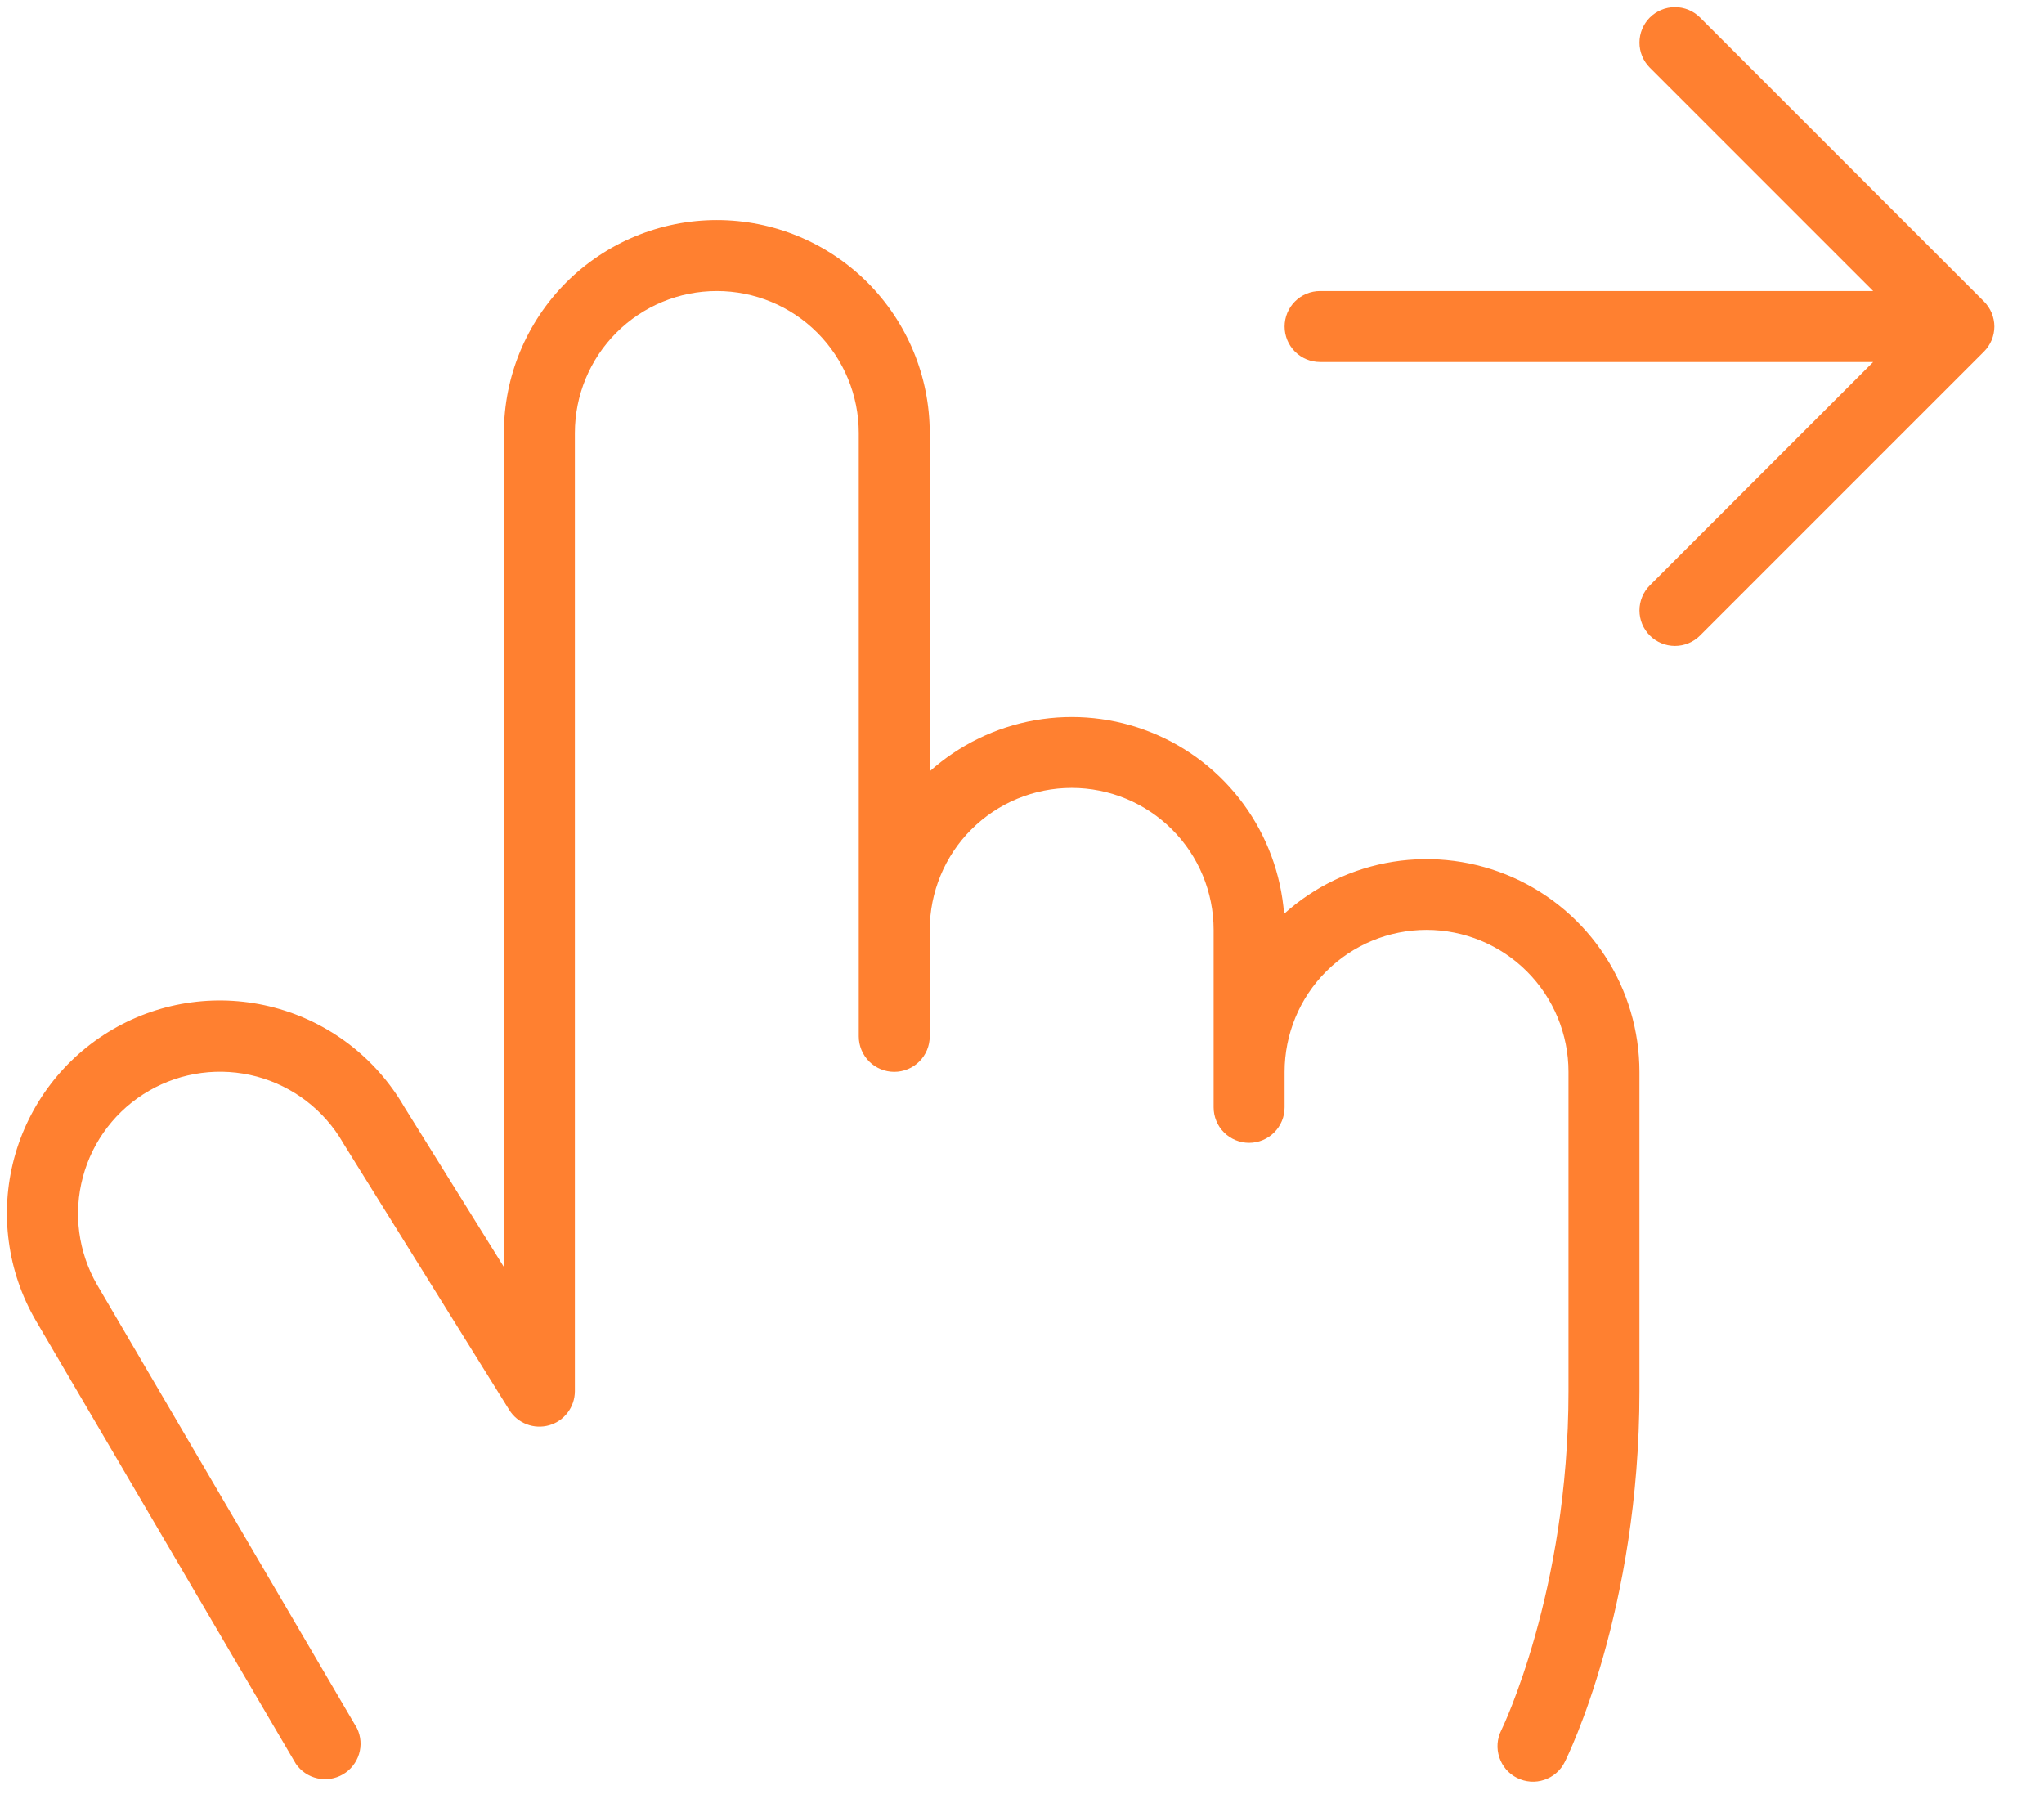 <?xml version="1.0" encoding="UTF-8"?>
<svg xmlns="http://www.w3.org/2000/svg" width="36" height="32" viewBox="0 0 36 32" fill="none">
  <path d="M28.875 18.875V24.5C28.875 28.353 27.613 30.922 27.559 31.03C27.523 31.103 27.472 31.169 27.41 31.222C27.348 31.276 27.276 31.317 27.198 31.343C27.12 31.369 27.038 31.38 26.956 31.374C26.874 31.368 26.794 31.346 26.72 31.309C26.647 31.273 26.581 31.222 26.527 31.16C26.474 31.098 26.433 31.026 26.407 30.948C26.381 30.87 26.37 30.788 26.376 30.706C26.382 30.624 26.404 30.544 26.441 30.47C26.452 30.447 27.625 28.041 27.625 24.5V18.875C27.625 18.212 27.362 17.576 26.893 17.107C26.424 16.638 25.788 16.375 25.125 16.375C24.462 16.375 23.826 16.638 23.357 17.107C22.888 17.576 22.625 18.212 22.625 18.875V19.5C22.625 19.666 22.559 19.825 22.442 19.942C22.325 20.059 22.166 20.125 22 20.125C21.834 20.125 21.675 20.059 21.558 19.942C21.441 19.825 21.375 19.666 21.375 19.5V16.375C21.375 15.712 21.112 15.076 20.643 14.607C20.174 14.138 19.538 13.875 18.875 13.875C18.212 13.875 17.576 14.138 17.107 14.607C16.638 15.076 16.375 15.712 16.375 16.375V18.25C16.375 18.416 16.309 18.575 16.192 18.692C16.075 18.809 15.916 18.875 15.75 18.875C15.584 18.875 15.425 18.809 15.308 18.692C15.191 18.575 15.125 18.416 15.125 18.25V7.625C15.125 6.962 14.862 6.326 14.393 5.857C13.924 5.388 13.288 5.125 12.625 5.125C11.962 5.125 11.326 5.388 10.857 5.857C10.388 6.326 10.125 6.962 10.125 7.625V24.5C10.124 24.636 10.08 24.767 9.998 24.875C9.917 24.983 9.802 25.062 9.672 25.099C9.541 25.136 9.402 25.13 9.276 25.081C9.149 25.033 9.042 24.945 8.97 24.83L6.052 20.142C6.047 20.136 6.044 20.13 6.041 20.123C5.709 19.549 5.163 19.13 4.522 18.958C3.882 18.787 3.199 18.876 2.625 19.208C2.051 19.539 1.631 20.085 1.46 20.726C1.288 21.366 1.378 22.049 1.709 22.623L6.289 30.436C6.357 30.578 6.369 30.74 6.323 30.89C6.276 31.041 6.175 31.168 6.039 31.247C5.903 31.326 5.742 31.351 5.589 31.316C5.435 31.282 5.3 31.19 5.211 31.061L0.628 23.25C0.381 22.824 0.22 22.354 0.155 21.865C0.089 21.377 0.121 20.881 0.247 20.405C0.503 19.444 1.13 18.623 1.99 18.124C2.85 17.625 3.873 17.488 4.835 17.744C5.796 17.999 6.616 18.626 7.116 19.486L8.875 22.312V7.625C8.875 6.63 9.27 5.677 9.973 4.973C10.677 4.27 11.63 3.875 12.625 3.875C13.62 3.875 14.573 4.27 15.277 4.973C15.98 5.677 16.375 6.63 16.375 7.625V13.583C16.896 13.116 17.538 12.804 18.227 12.683C18.917 12.562 19.626 12.636 20.275 12.897C20.925 13.158 21.488 13.596 21.902 14.161C22.315 14.725 22.562 15.394 22.616 16.092C23.154 15.607 23.822 15.289 24.537 15.175C25.253 15.062 25.986 15.158 26.648 15.452C27.311 15.747 27.873 16.227 28.268 16.834C28.664 17.441 28.874 18.15 28.875 18.875ZM34.942 5.308L29.942 0.308C29.825 0.191 29.666 0.125 29.5 0.125C29.334 0.125 29.175 0.191 29.058 0.308C28.941 0.425 28.875 0.584 28.875 0.75C28.875 0.916 28.941 1.075 29.058 1.192L32.991 5.125H23.25C23.084 5.125 22.925 5.191 22.808 5.308C22.691 5.425 22.625 5.584 22.625 5.75C22.625 5.916 22.691 6.075 22.808 6.192C22.925 6.309 23.084 6.375 23.25 6.375H32.991L29.058 10.308C28.941 10.425 28.875 10.584 28.875 10.75C28.875 10.916 28.941 11.075 29.058 11.192C29.175 11.309 29.334 11.375 29.5 11.375C29.666 11.375 29.825 11.309 29.942 11.192L34.942 6.192C35 6.134 35.046 6.065 35.078 5.989C35.109 5.913 35.126 5.832 35.126 5.75C35.126 5.668 35.109 5.587 35.078 5.511C35.046 5.435 35 5.366 34.942 5.308Z" fill="#FF8030"></path>
</svg>
